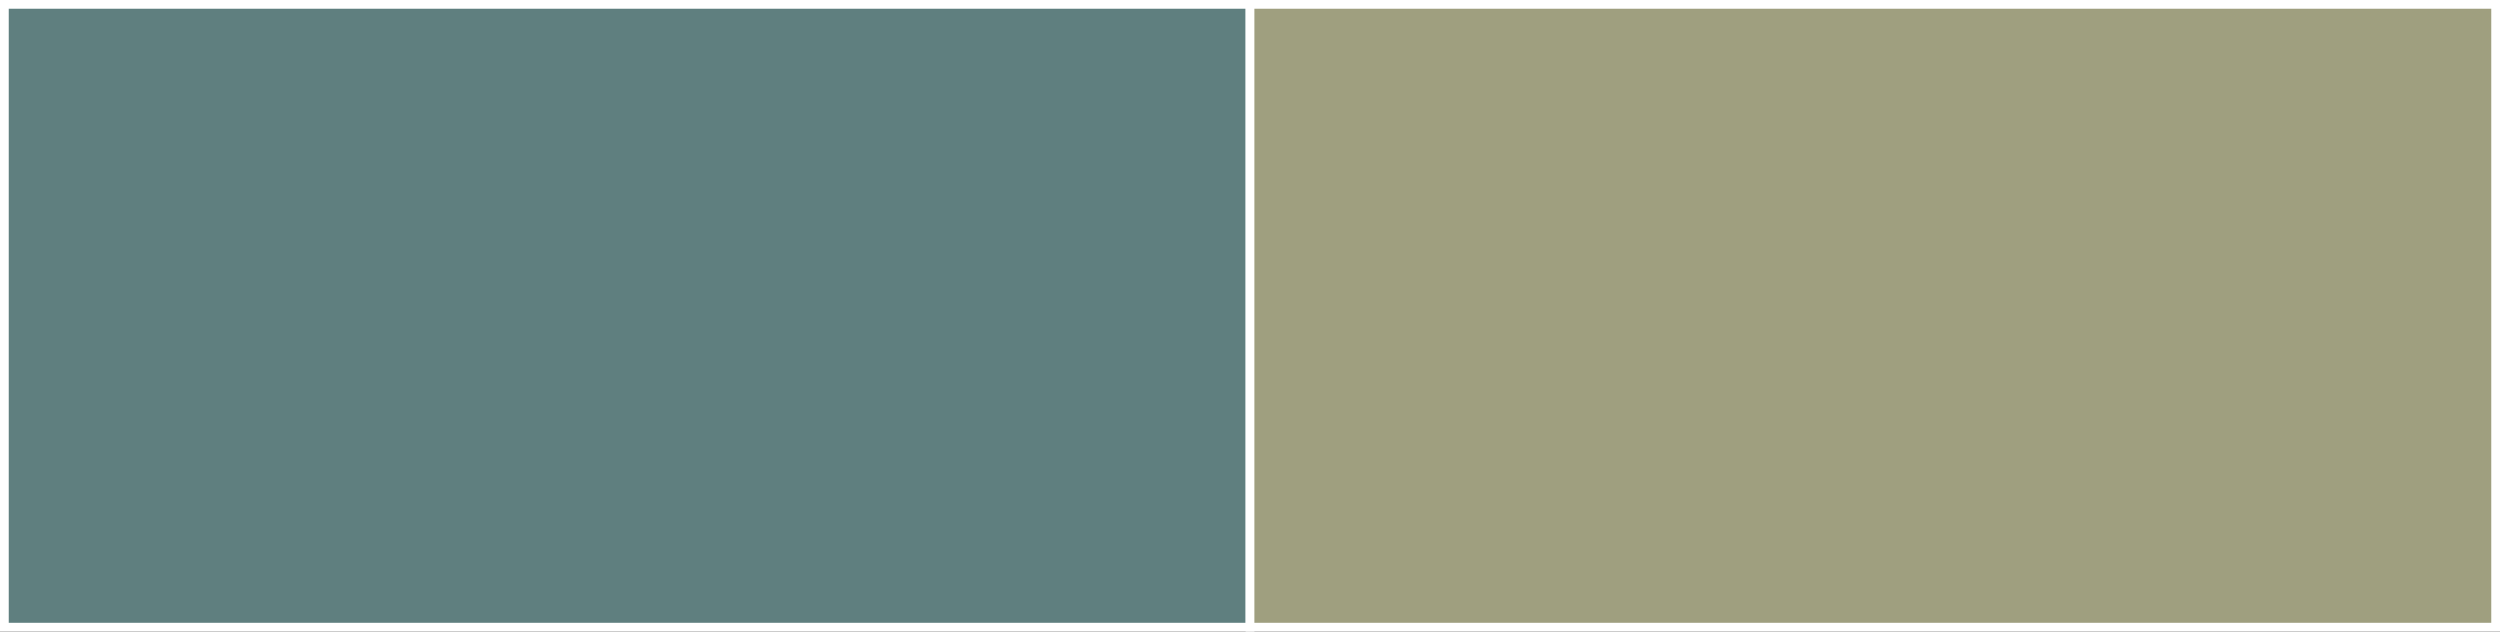 <?xml version="1.0" encoding="UTF-8"?>
<svg xmlns="http://www.w3.org/2000/svg" xmlns:xlink="http://www.w3.org/1999/xlink" width="227.569pt" height="57.49pt" viewBox="0 0 227.569 57.49" version="1.1">
<rect x="0" y="0" width="227.569" height="57.49" fill="#333333" stroke="none"/>
<defs>
<clipPath id="clip1">
  <path d="M 0 0 L 114 0 L 114 57.488 L 0 57.488 Z M 0 0 "/>
</clipPath>
<clipPath id="clip2">
  <path d="M 0 0 L 115 0 L 115 57.488 L 0 57.488 Z M 0 0 "/>
</clipPath>
<clipPath id="clip3">
  <path d="M 113 0 L 227.57 0 L 227.57 57.488 L 113 57.488 Z M 113 0 "/>
</clipPath>
</defs>
<g id="surface1">
<g clip-path="url(#clip1)" clip-rule="nonzero">
<path style=" stroke:none;fill-rule:nonzero;fill:rgb(37.354%,49.805%,49.805%);fill-opacity:1;" d="M 0.398 57.09 L 0.398 0.398 L 113.785 0.398 L 113.785 57.09 Z M 0.398 57.09 "/>
</g>
<g clip-path="url(#clip2)" clip-rule="nonzero">
<path style="fill:none;stroke-width:0.797;stroke-linecap:butt;stroke-linejoin:miter;stroke:rgb(100%,100%,100%);stroke-opacity:1;stroke-miterlimit:10;" d="M 0 0.001 L 0 56.693 L 113.387 56.693 L 113.387 0.001 Z M 0 0.001 " transform="matrix(1,0,0,-1,0.398,57.091)"/>
</g>
<g clip-path="url(#clip3)" clip-rule="nonzero">
<path style="fill-rule:nonzero;fill:rgb(62.354%,62.354%,49.805%);fill-opacity:1;stroke-width:0.797;stroke-linecap:butt;stroke-linejoin:miter;stroke:rgb(100%,100%,100%);stroke-opacity:1;stroke-miterlimit:10;" d="M 113.387 0.001 L 113.387 56.693 L 226.774 56.693 L 226.774 0.001 Z M 113.387 0.001 " transform="matrix(1,0,0,-1,0.398,57.091)"/>
</g>
</g>
</svg>
